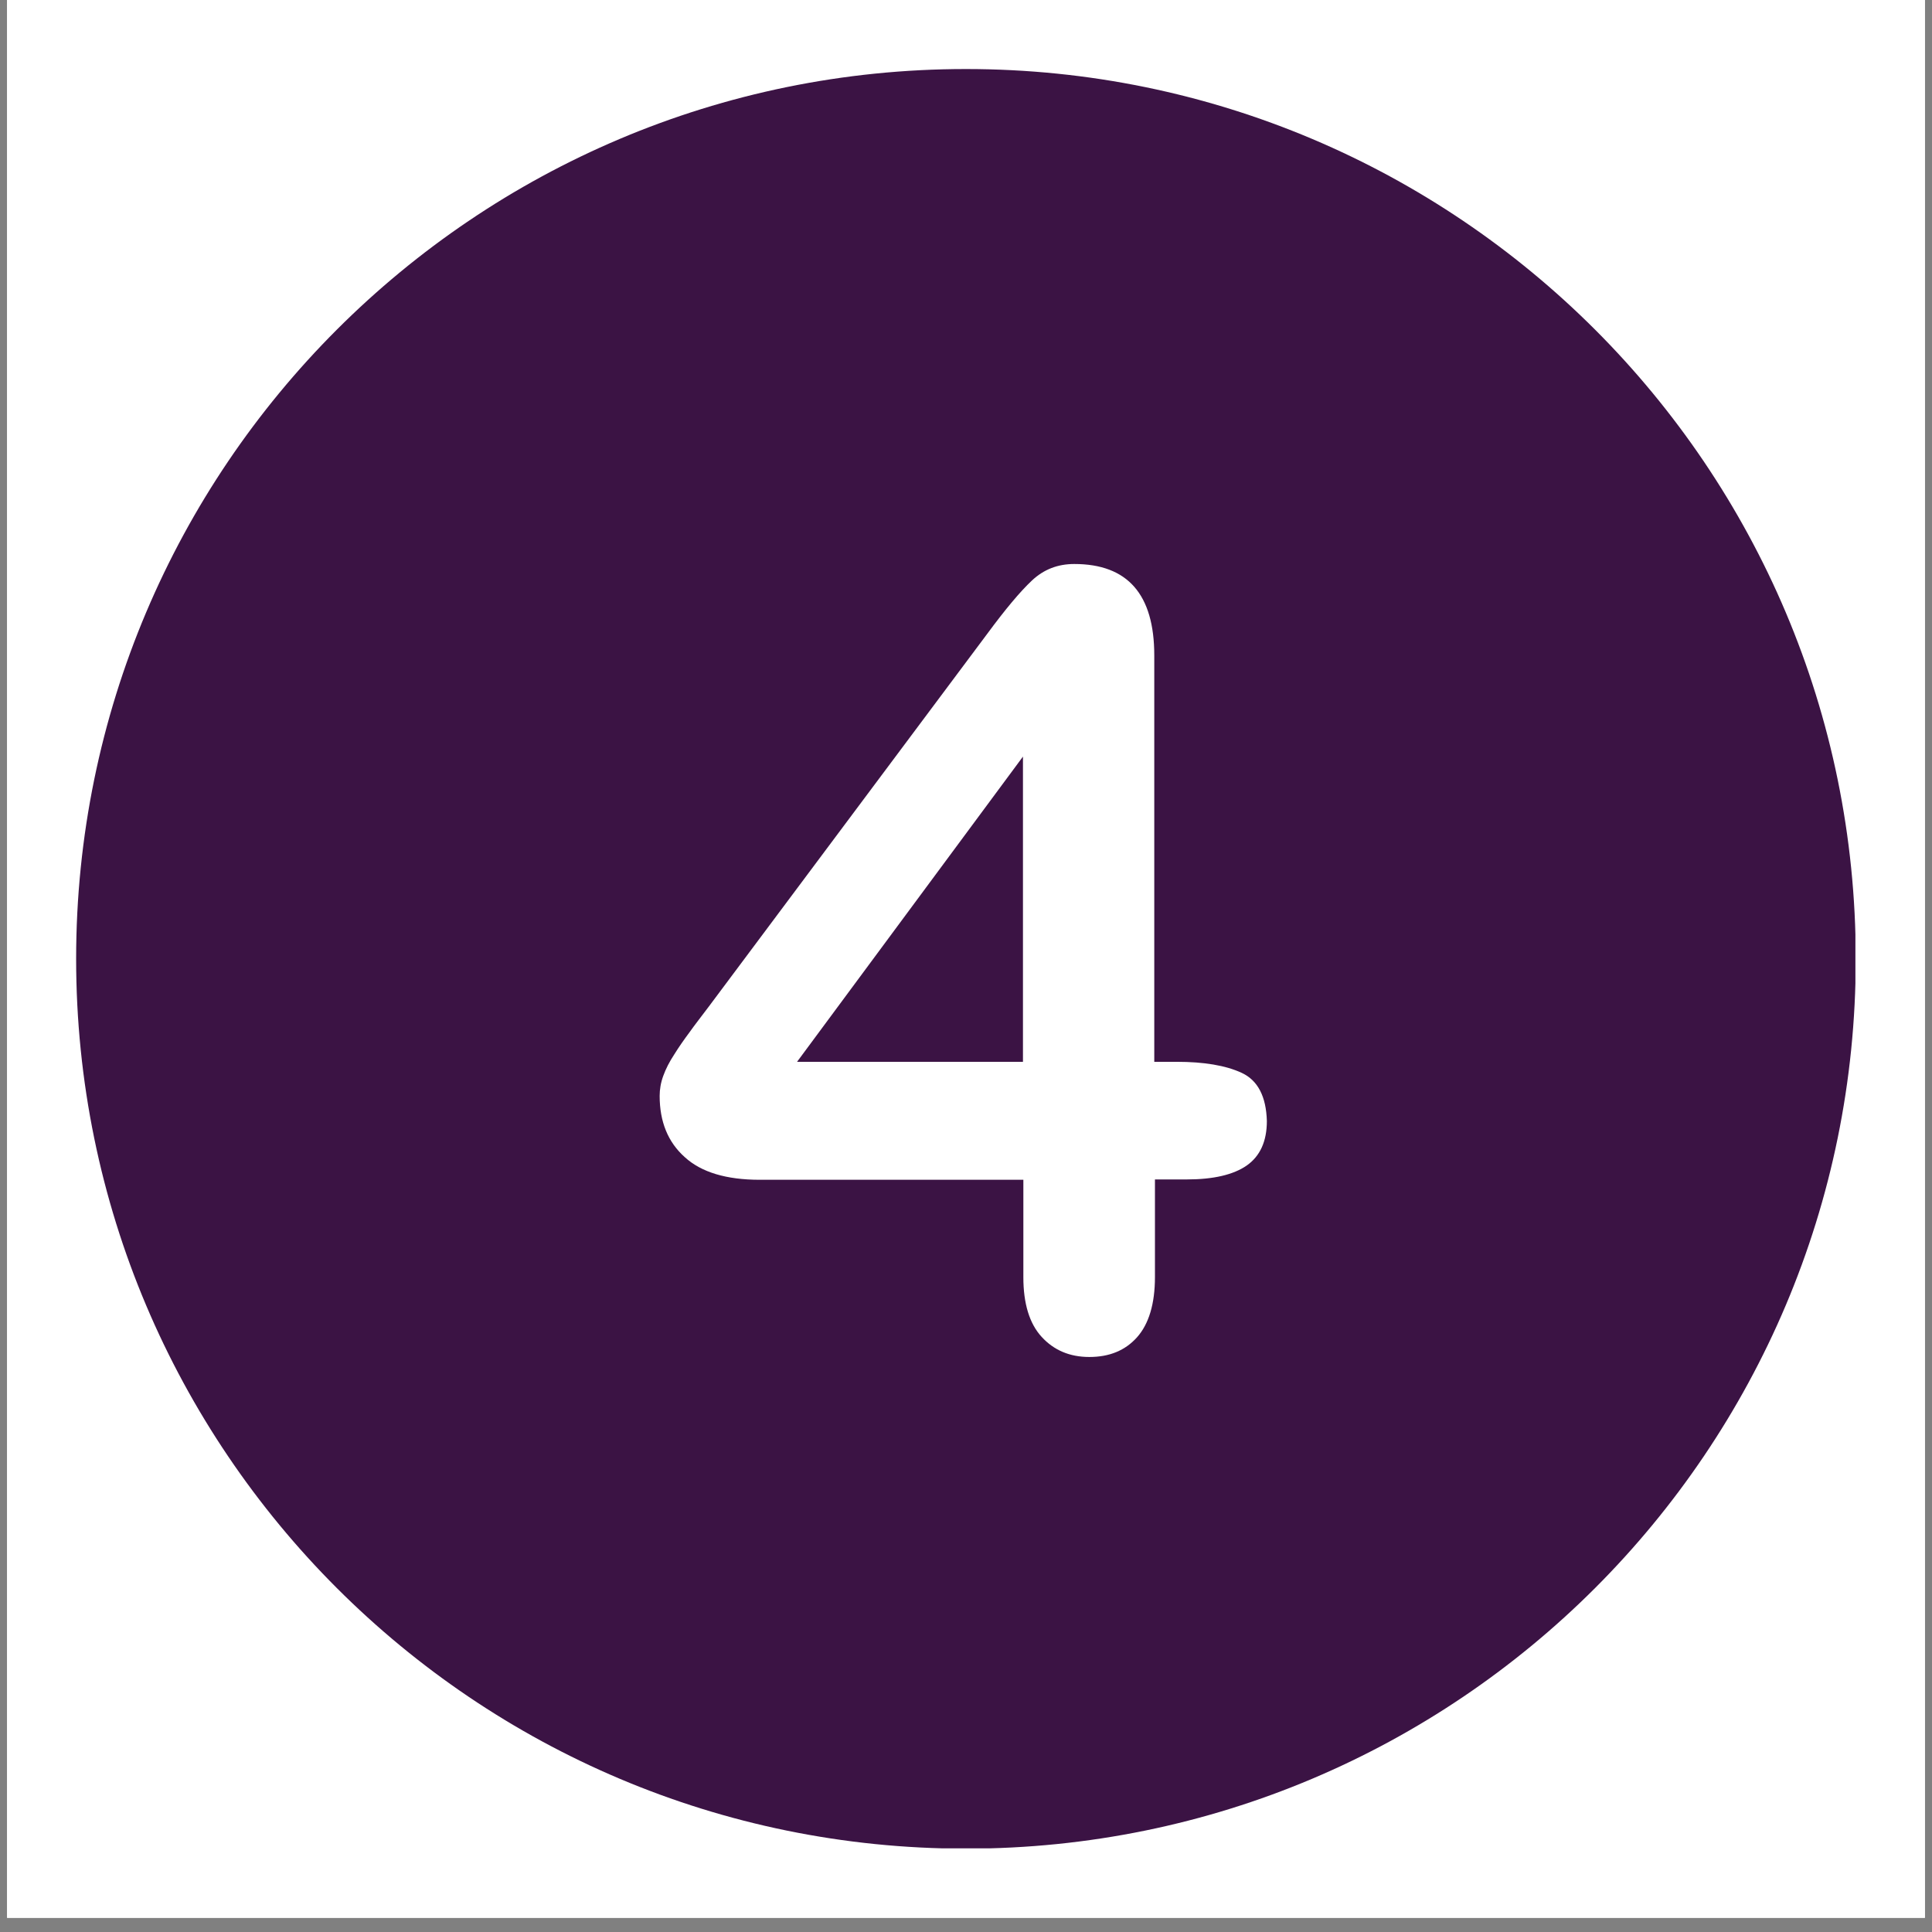 <svg xmlns="http://www.w3.org/2000/svg" xmlns:xlink="http://www.w3.org/1999/xlink" width="180" zoomAndPan="magnify" viewBox="0 0 135 135" height="180" preserveAspectRatio="xMidYMid meet" version="1.0"><rect x="0" y="0" width="135" height="135" fill="#808080" stroke="none"/><defs><clipPath id="df172b5b67"><path d="M 0.496 0 L 134.504 0 L 134.504 134.008 L 0.496 134.008 Z M 0.496 0 " clip-rule="nonzero"/></clipPath><clipPath id="acc63b0795"><path d="M 5.32 4.824 L 129.648 4.824 L 129.648 129.152 L 5.32 129.152 Z M 5.32 4.824 " clip-rule="nonzero"/></clipPath></defs><g clip-path="url(#3b134467)"><path fill="#ffffff" d="M 0.496 0 L 134.504 0 L 134.504 134.008 L 0.496 134.008 Z M 0.496 0 " fill-opacity="1" fill-rule="nonzero"/><path fill="#ffffff" d="M 0.496 0 L 134.504 0 L 134.504 134.008 L 0.496 134.008 Z M 0.496 0 " fill-opacity="1" fill-rule="nonzero"/></g><g clip-path="url(#acc63b0795)"><path fill="#3b1344" d="M 67.496 4.824 C 33.164 4.824 5.32 32.668 5.32 67 C 5.32 101.336 33.164 129.176 67.496 129.176 C 101.832 129.176 129.672 101.336 129.672 67 C 129.672 32.668 101.832 4.824 67.496 4.824 Z M 67.496 4.824 " fill-opacity="1" fill-rule="nonzero"/></g><path fill="#ffffff" d="M 86.77 74.969 C 85.641 74.445 84.113 74.195 82.234 74.195 L 80.656 74.195 L 80.656 45.801 C 80.656 41.539 78.801 39.41 75.066 39.41 C 73.914 39.41 72.938 39.785 72.109 40.562 C 71.281 41.34 70.254 42.566 68.977 44.297 L 49.527 70.336 C 49.004 71.035 48.527 71.637 48.176 72.137 C 47.801 72.641 47.449 73.141 47.121 73.668 C 46.773 74.195 46.52 74.695 46.348 75.172 C 46.172 75.648 46.094 76.125 46.094 76.574 C 46.094 78.379 46.672 79.809 47.852 80.859 C 49.004 81.914 50.758 82.438 53.086 82.438 L 71.508 82.438 L 71.508 89.254 C 71.508 91.086 71.934 92.488 72.785 93.414 C 73.637 94.344 74.738 94.82 76.117 94.82 C 77.523 94.82 78.625 94.367 79.453 93.441 C 80.277 92.512 80.703 91.109 80.703 89.23 L 80.703 82.414 L 82.934 82.414 C 84.789 82.414 86.191 82.086 87.121 81.438 C 88.047 80.785 88.523 79.758 88.523 78.328 C 88.473 76.625 87.898 75.496 86.77 74.969 M 71.48 74.195 L 55.695 74.195 L 71.48 52.867 Z M 71.48 74.195 " fill-opacity="1" fill-rule="nonzero"/></svg>